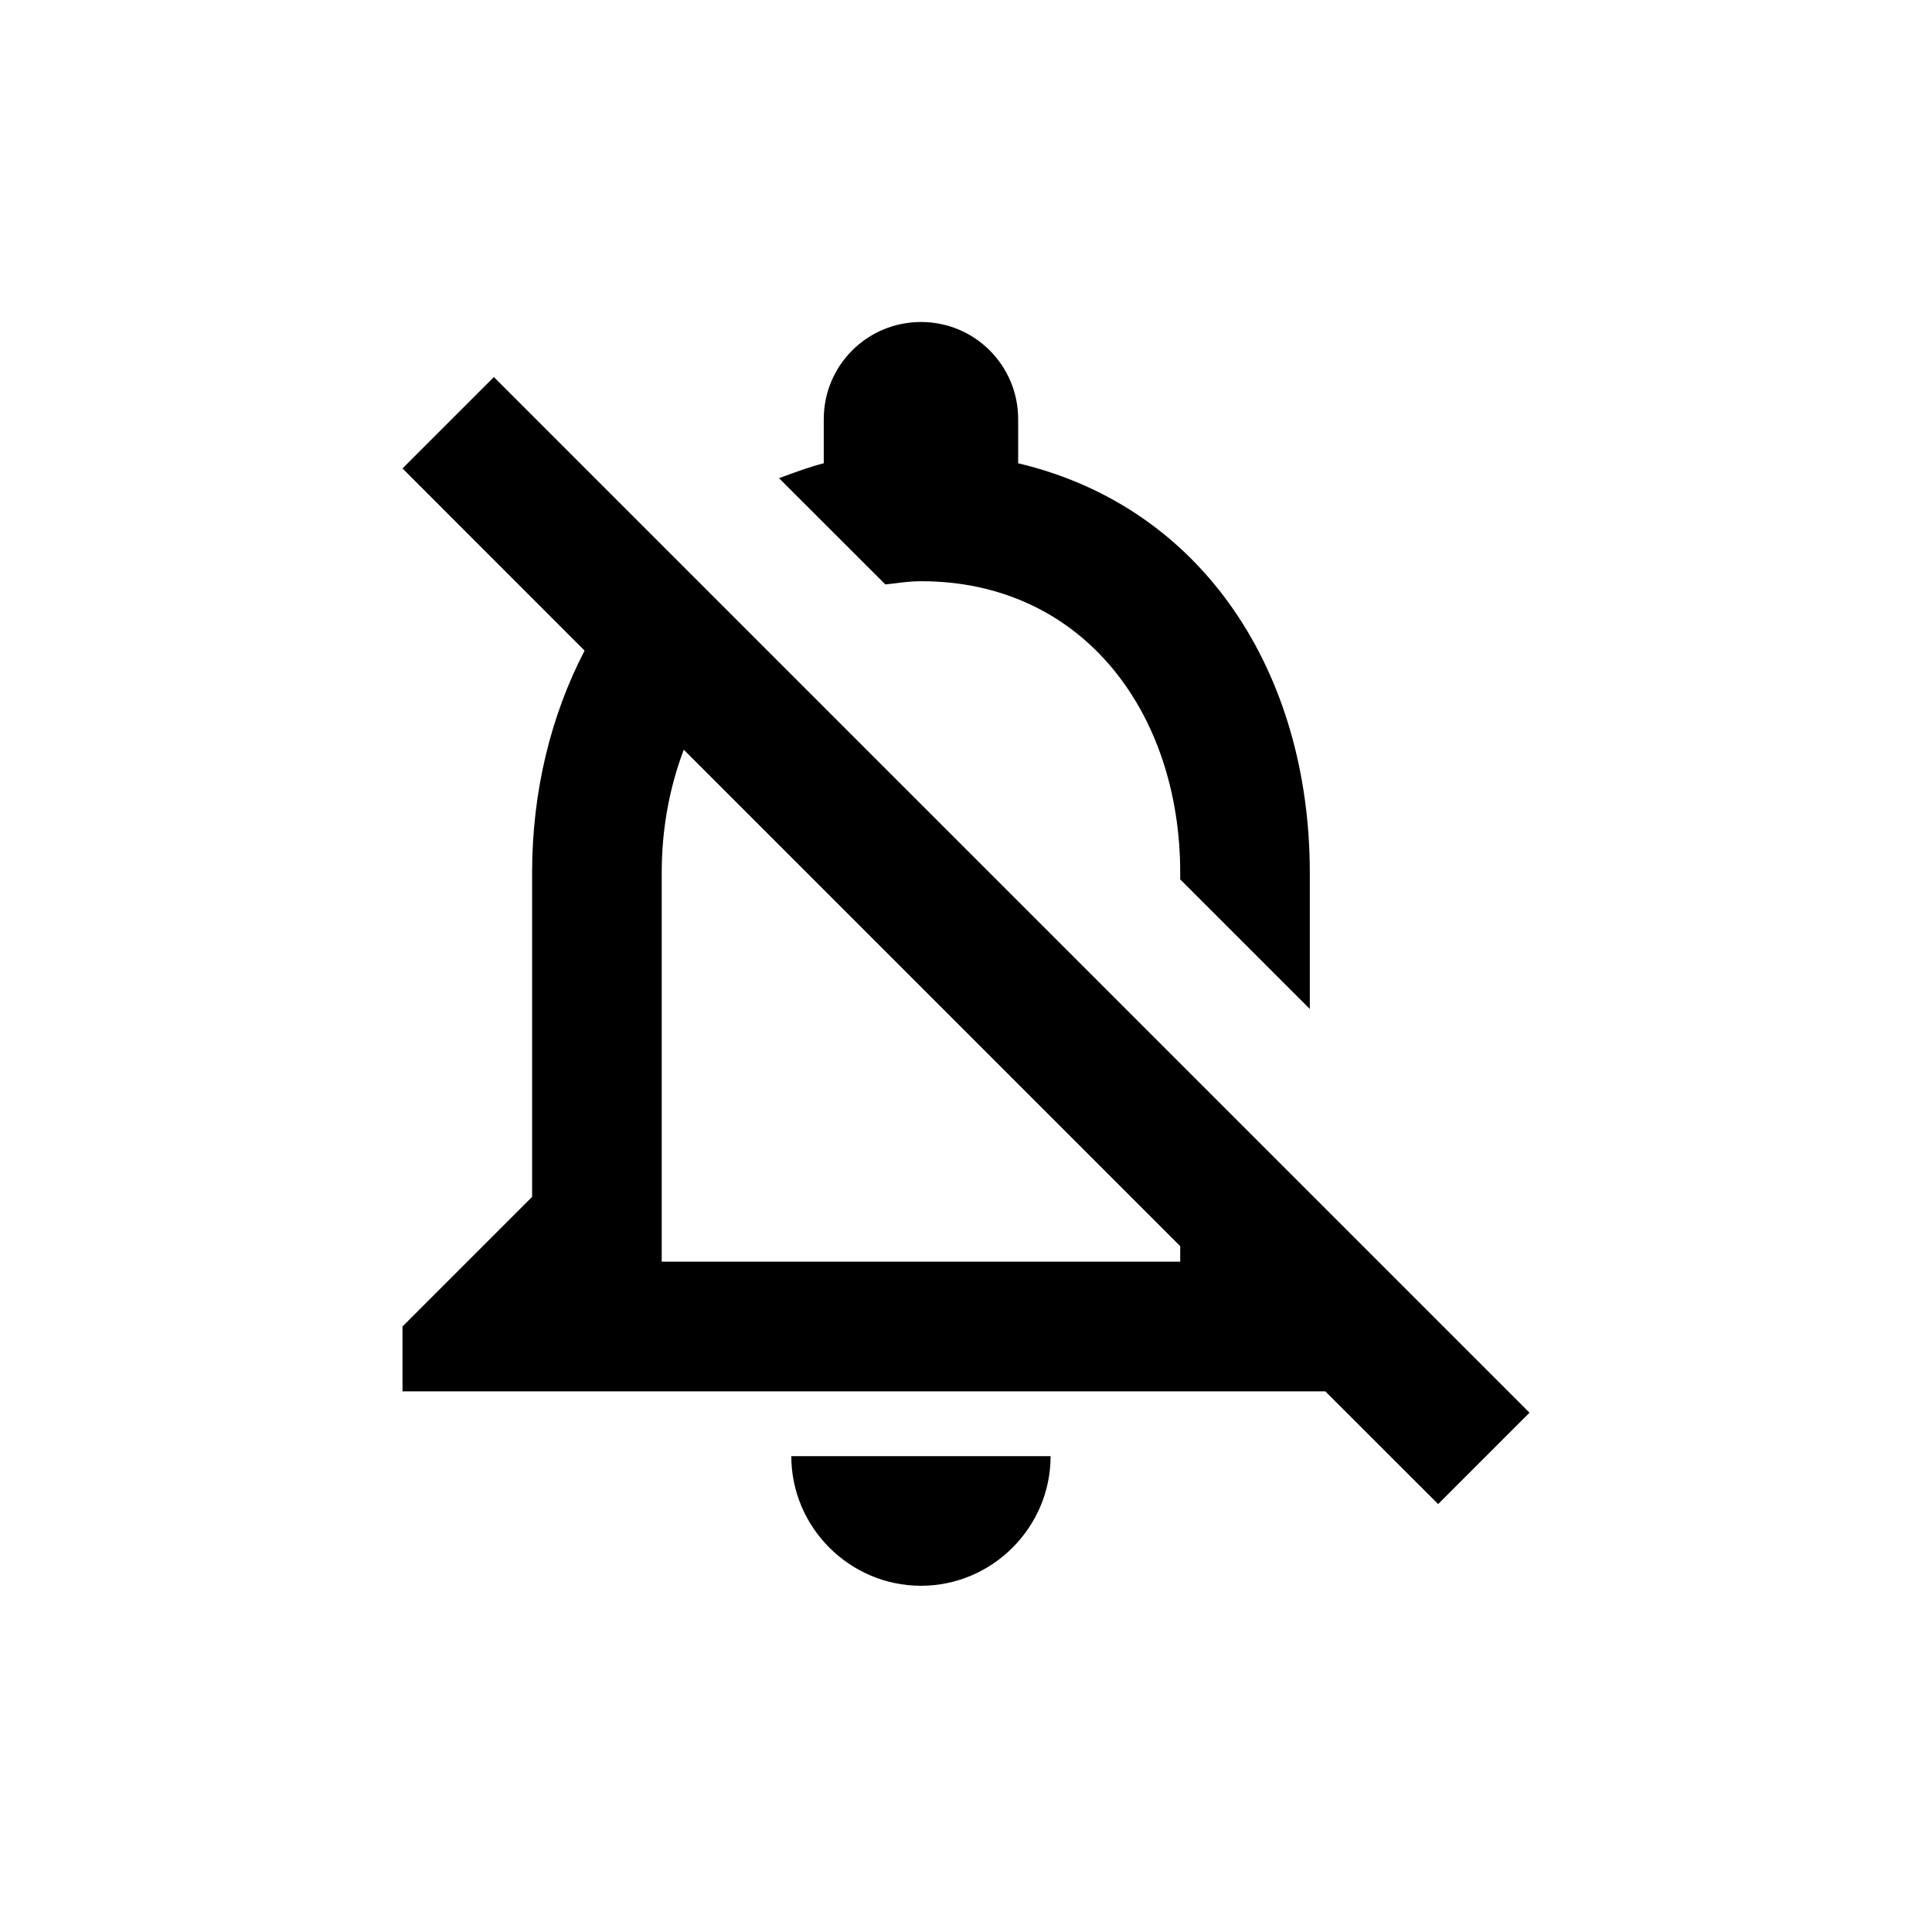 <?xml version="1.0" encoding="utf-8"?><!-- Uploaded to: SVG Repo, www.svgrepo.com, Generator: SVG Repo Mixer Tools -->
<svg width="800px" height="800px" viewBox="0 0 24 24" fill="none" xmlns="http://www.w3.org/2000/svg">
<path fill-rule="evenodd" clip-rule="evenodd" d="M14.661 10.843C14.661 8.846 13.445 7.22 11.441 7.22C11.325 7.22 11.213 7.234 11.103 7.248C11.068 7.252 11.033 7.257 10.998 7.26L9.677 5.94L9.762 5.909C9.913 5.854 10.07 5.796 10.233 5.755V5.208C10.233 4.539 10.772 4 11.441 4C12.109 4 12.648 4.539 12.648 5.208V5.755C14.959 6.302 16.271 8.371 16.271 10.843V12.534L14.661 10.924V10.843ZM13.051 18.089C13.051 18.974 12.326 19.699 11.441 19.699C10.555 19.699 9.83 18.974 9.83 18.089H13.051ZM6.135 4.684L5 5.819L7.262 8.082C6.844 8.887 6.61 9.829 6.61 10.843V14.868L5 16.478V17.284H16.464L17.865 18.684L19 17.549L6.135 4.684ZM8.22 15.673H14.661V15.48L8.494 9.313C8.317 9.78 8.22 10.296 8.22 10.843V15.673Z" fill="#000000"/>
</svg>